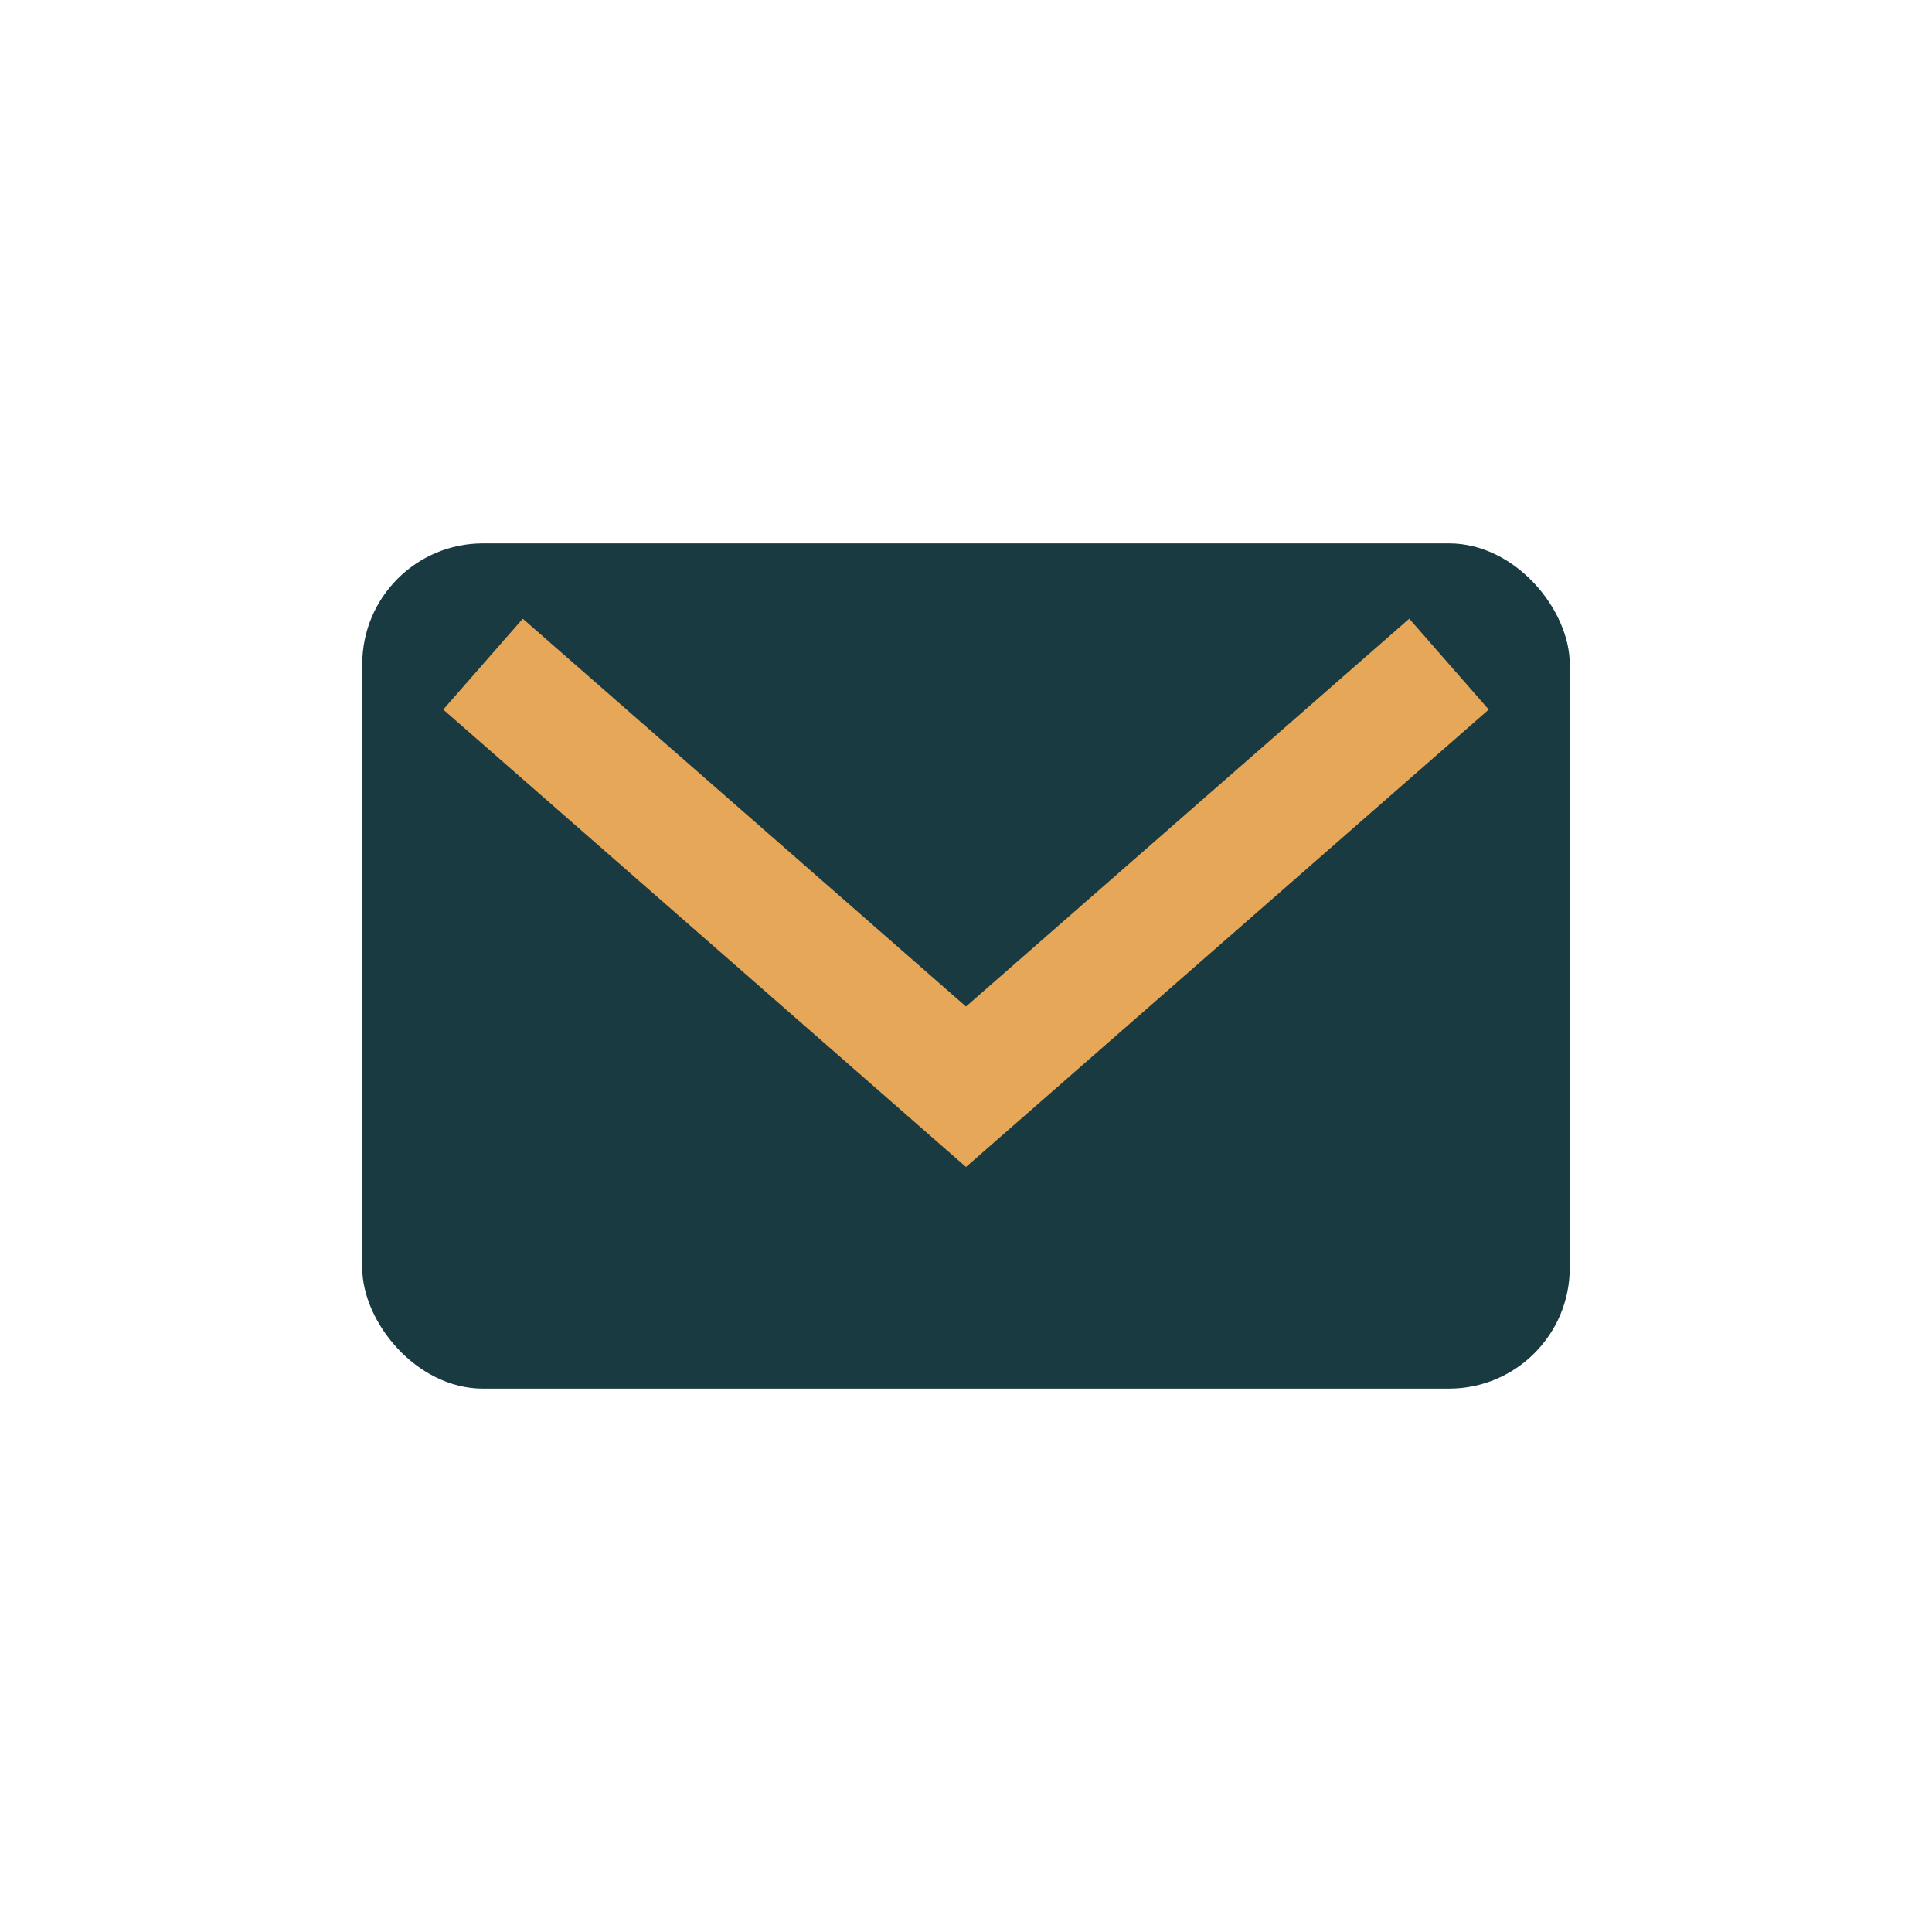 <?xml version="1.0" encoding="UTF-8"?>
<svg xmlns="http://www.w3.org/2000/svg" width="32" height="32" viewBox="0 0 32 32"><rect x="6" y="9" width="20" height="14" rx="2" fill="#1A3A42"/><path d="M8 11l8 7 8-7" fill="none" stroke="#E7A758" stroke-width="2"/></svg>